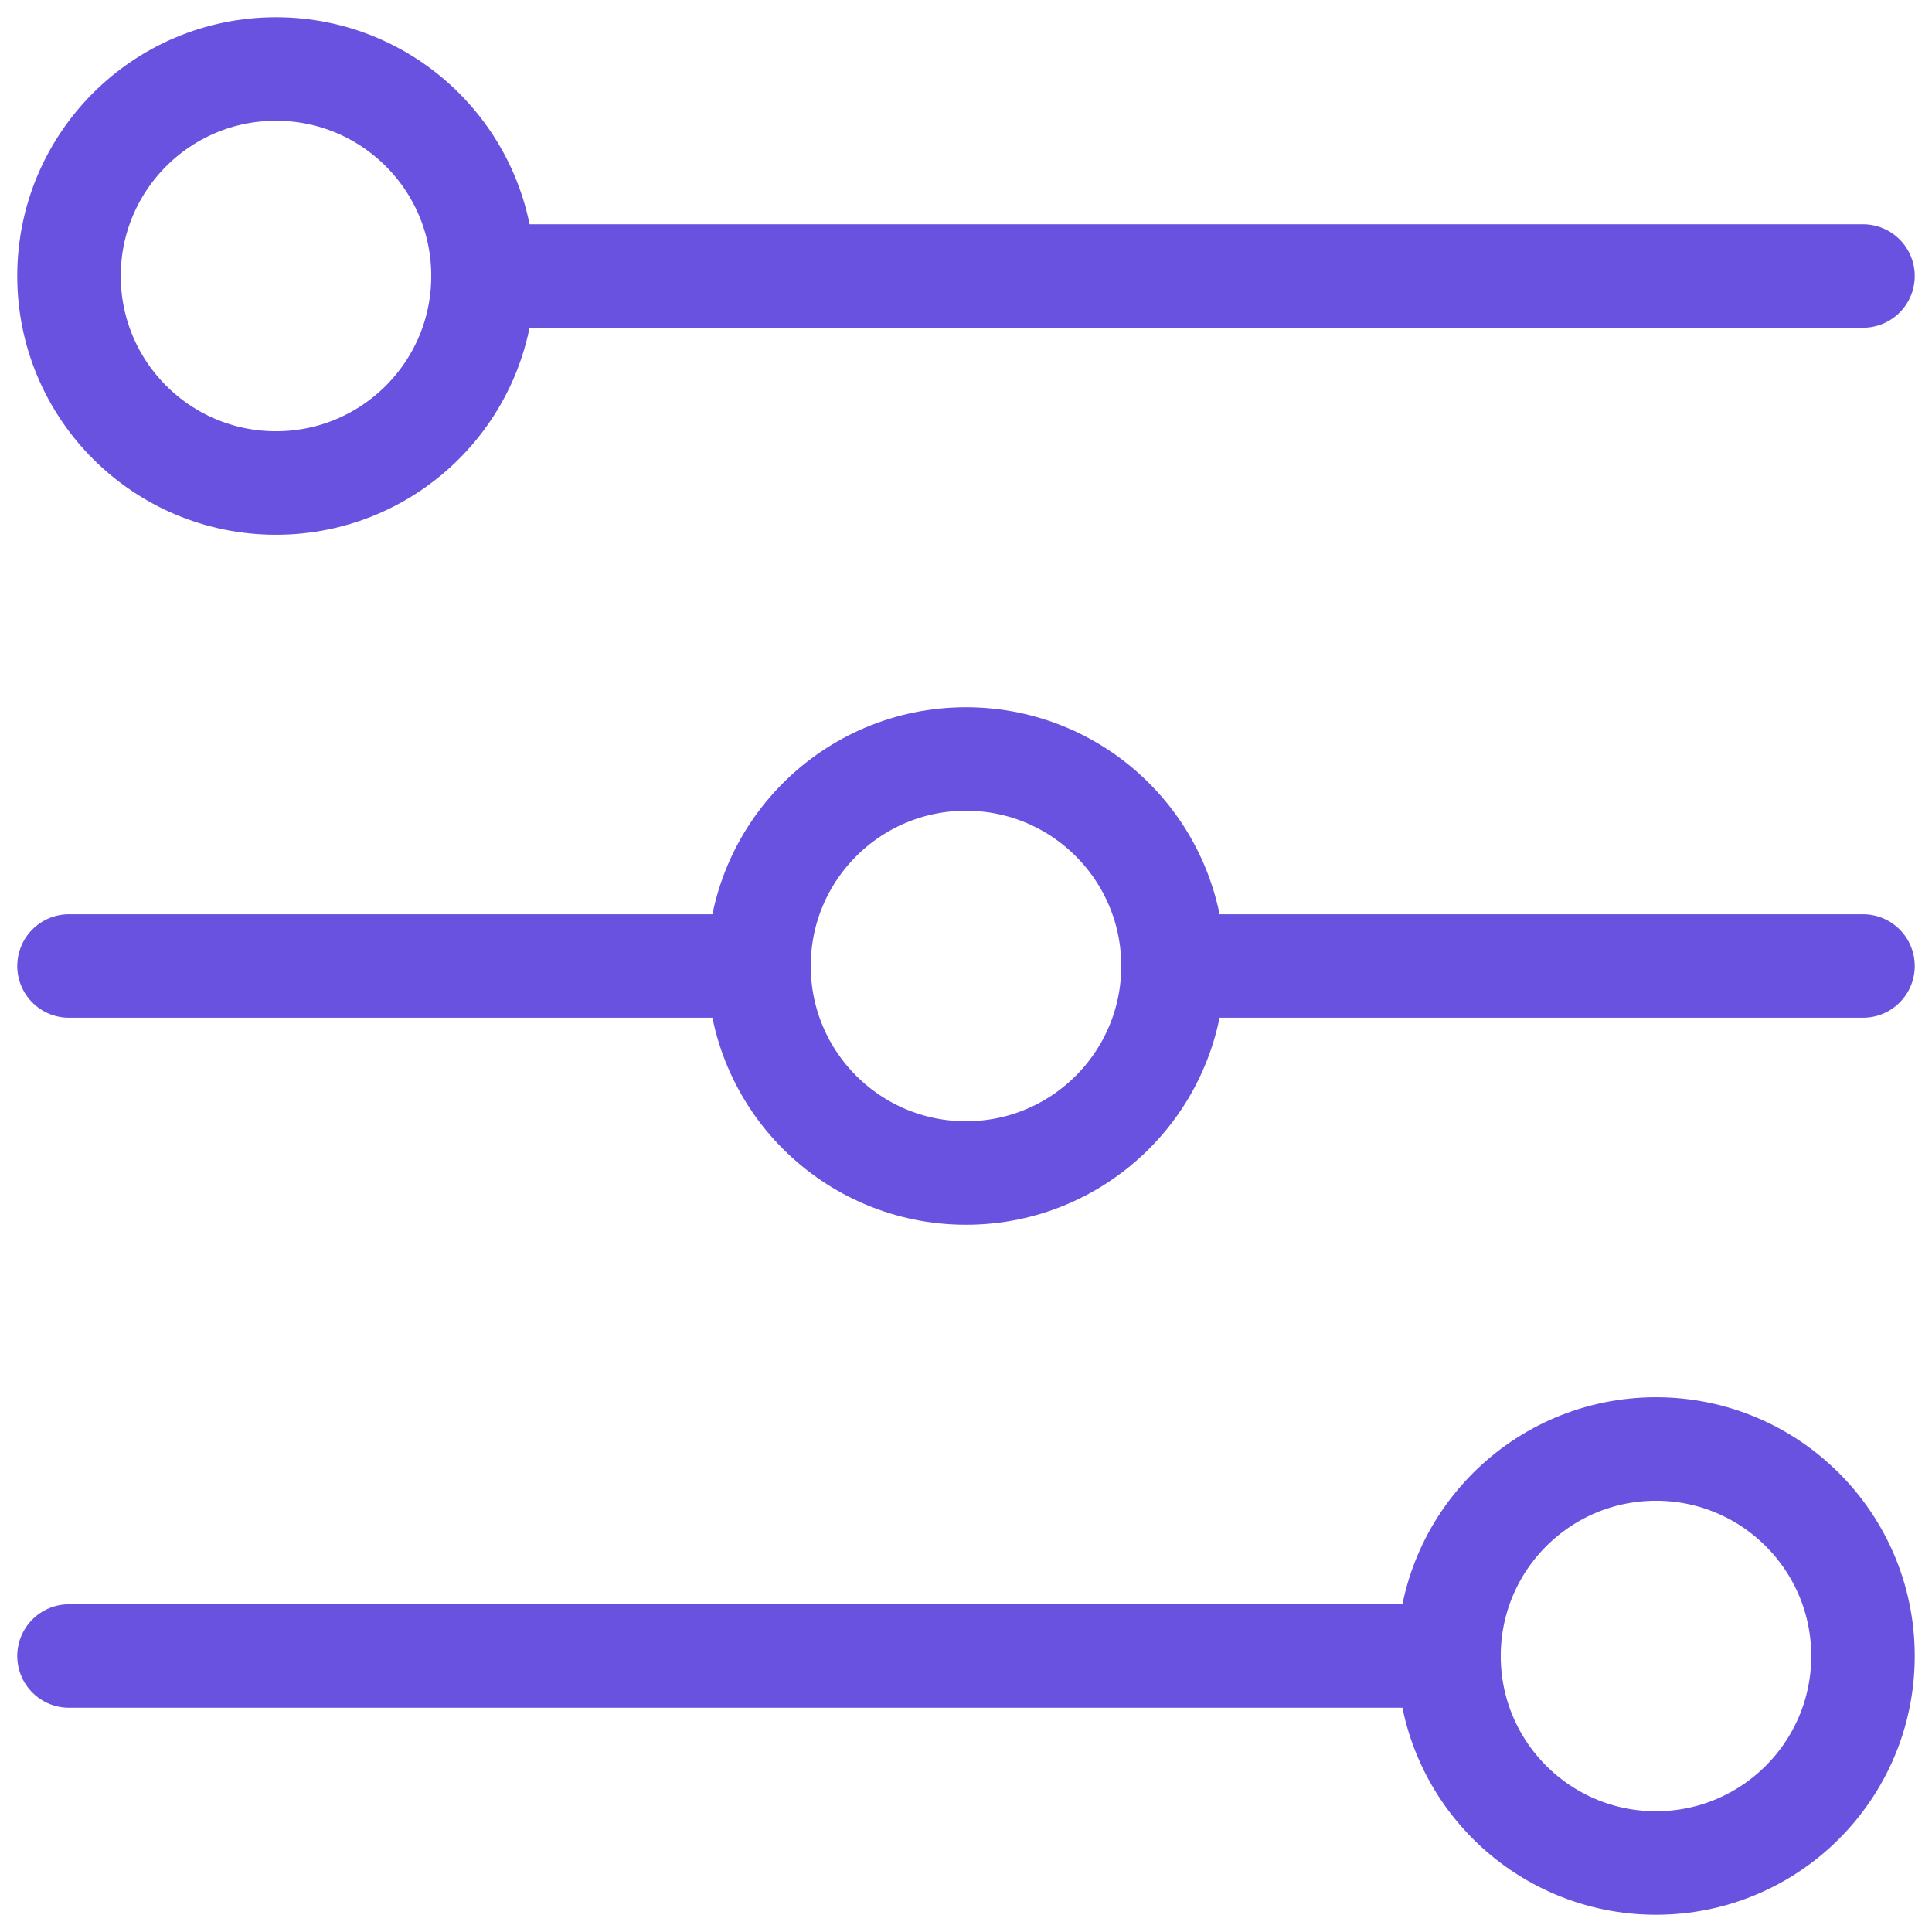 <svg width="28" height="28" viewBox="0 0 28 28" fill="none" xmlns="http://www.w3.org/2000/svg">
<g clip-path="url(#clip0_367_143)">
<path d="M4 7C5.657 7 7 5.657 7 4C7 2.343 5.657 1 4 1C2.343 1 1 2.343 1 4C1 5.657 2.343 7 4 7Z" stroke="#6A52E0" stroke-width="1.5" stroke-linecap="round" stroke-linejoin="round"/>
<path d="M7 4H27" stroke="#6A52E0" stroke-width="1.5" stroke-linecap="round" stroke-linejoin="round"/>
<path d="M14 17C15.657 17 17 15.657 17 14C17 12.343 15.657 11 14 11C12.343 11 11 12.343 11 14C11 15.657 12.343 17 14 17Z" stroke="#6A52E0" stroke-width="1.5" stroke-linecap="round" stroke-linejoin="round"/>
<path d="M1 14H11" stroke="#6A52E0" stroke-width="1.5" stroke-linecap="round" stroke-linejoin="round"/>
<path d="M17 14H27" stroke="#6A52E0" stroke-width="1.5" stroke-linecap="round" stroke-linejoin="round"/>
<path d="M24 27C25.657 27 27 25.657 27 24C27 22.343 25.657 21 24 21C22.343 21 21 22.343 21 24C21 25.657 22.343 27 24 27Z" stroke="#6A52E0" stroke-width="1.5" stroke-linecap="round" stroke-linejoin="round"/>
<path d="M21 24H1" stroke="#6A52E0" stroke-width="1.5" stroke-linecap="round" stroke-linejoin="round"/>
</g>
<defs>
<clipPath id="clip0_367_143">
<rect width="28" height="28" fill="white"/>
</clipPath>
</defs>
</svg>
